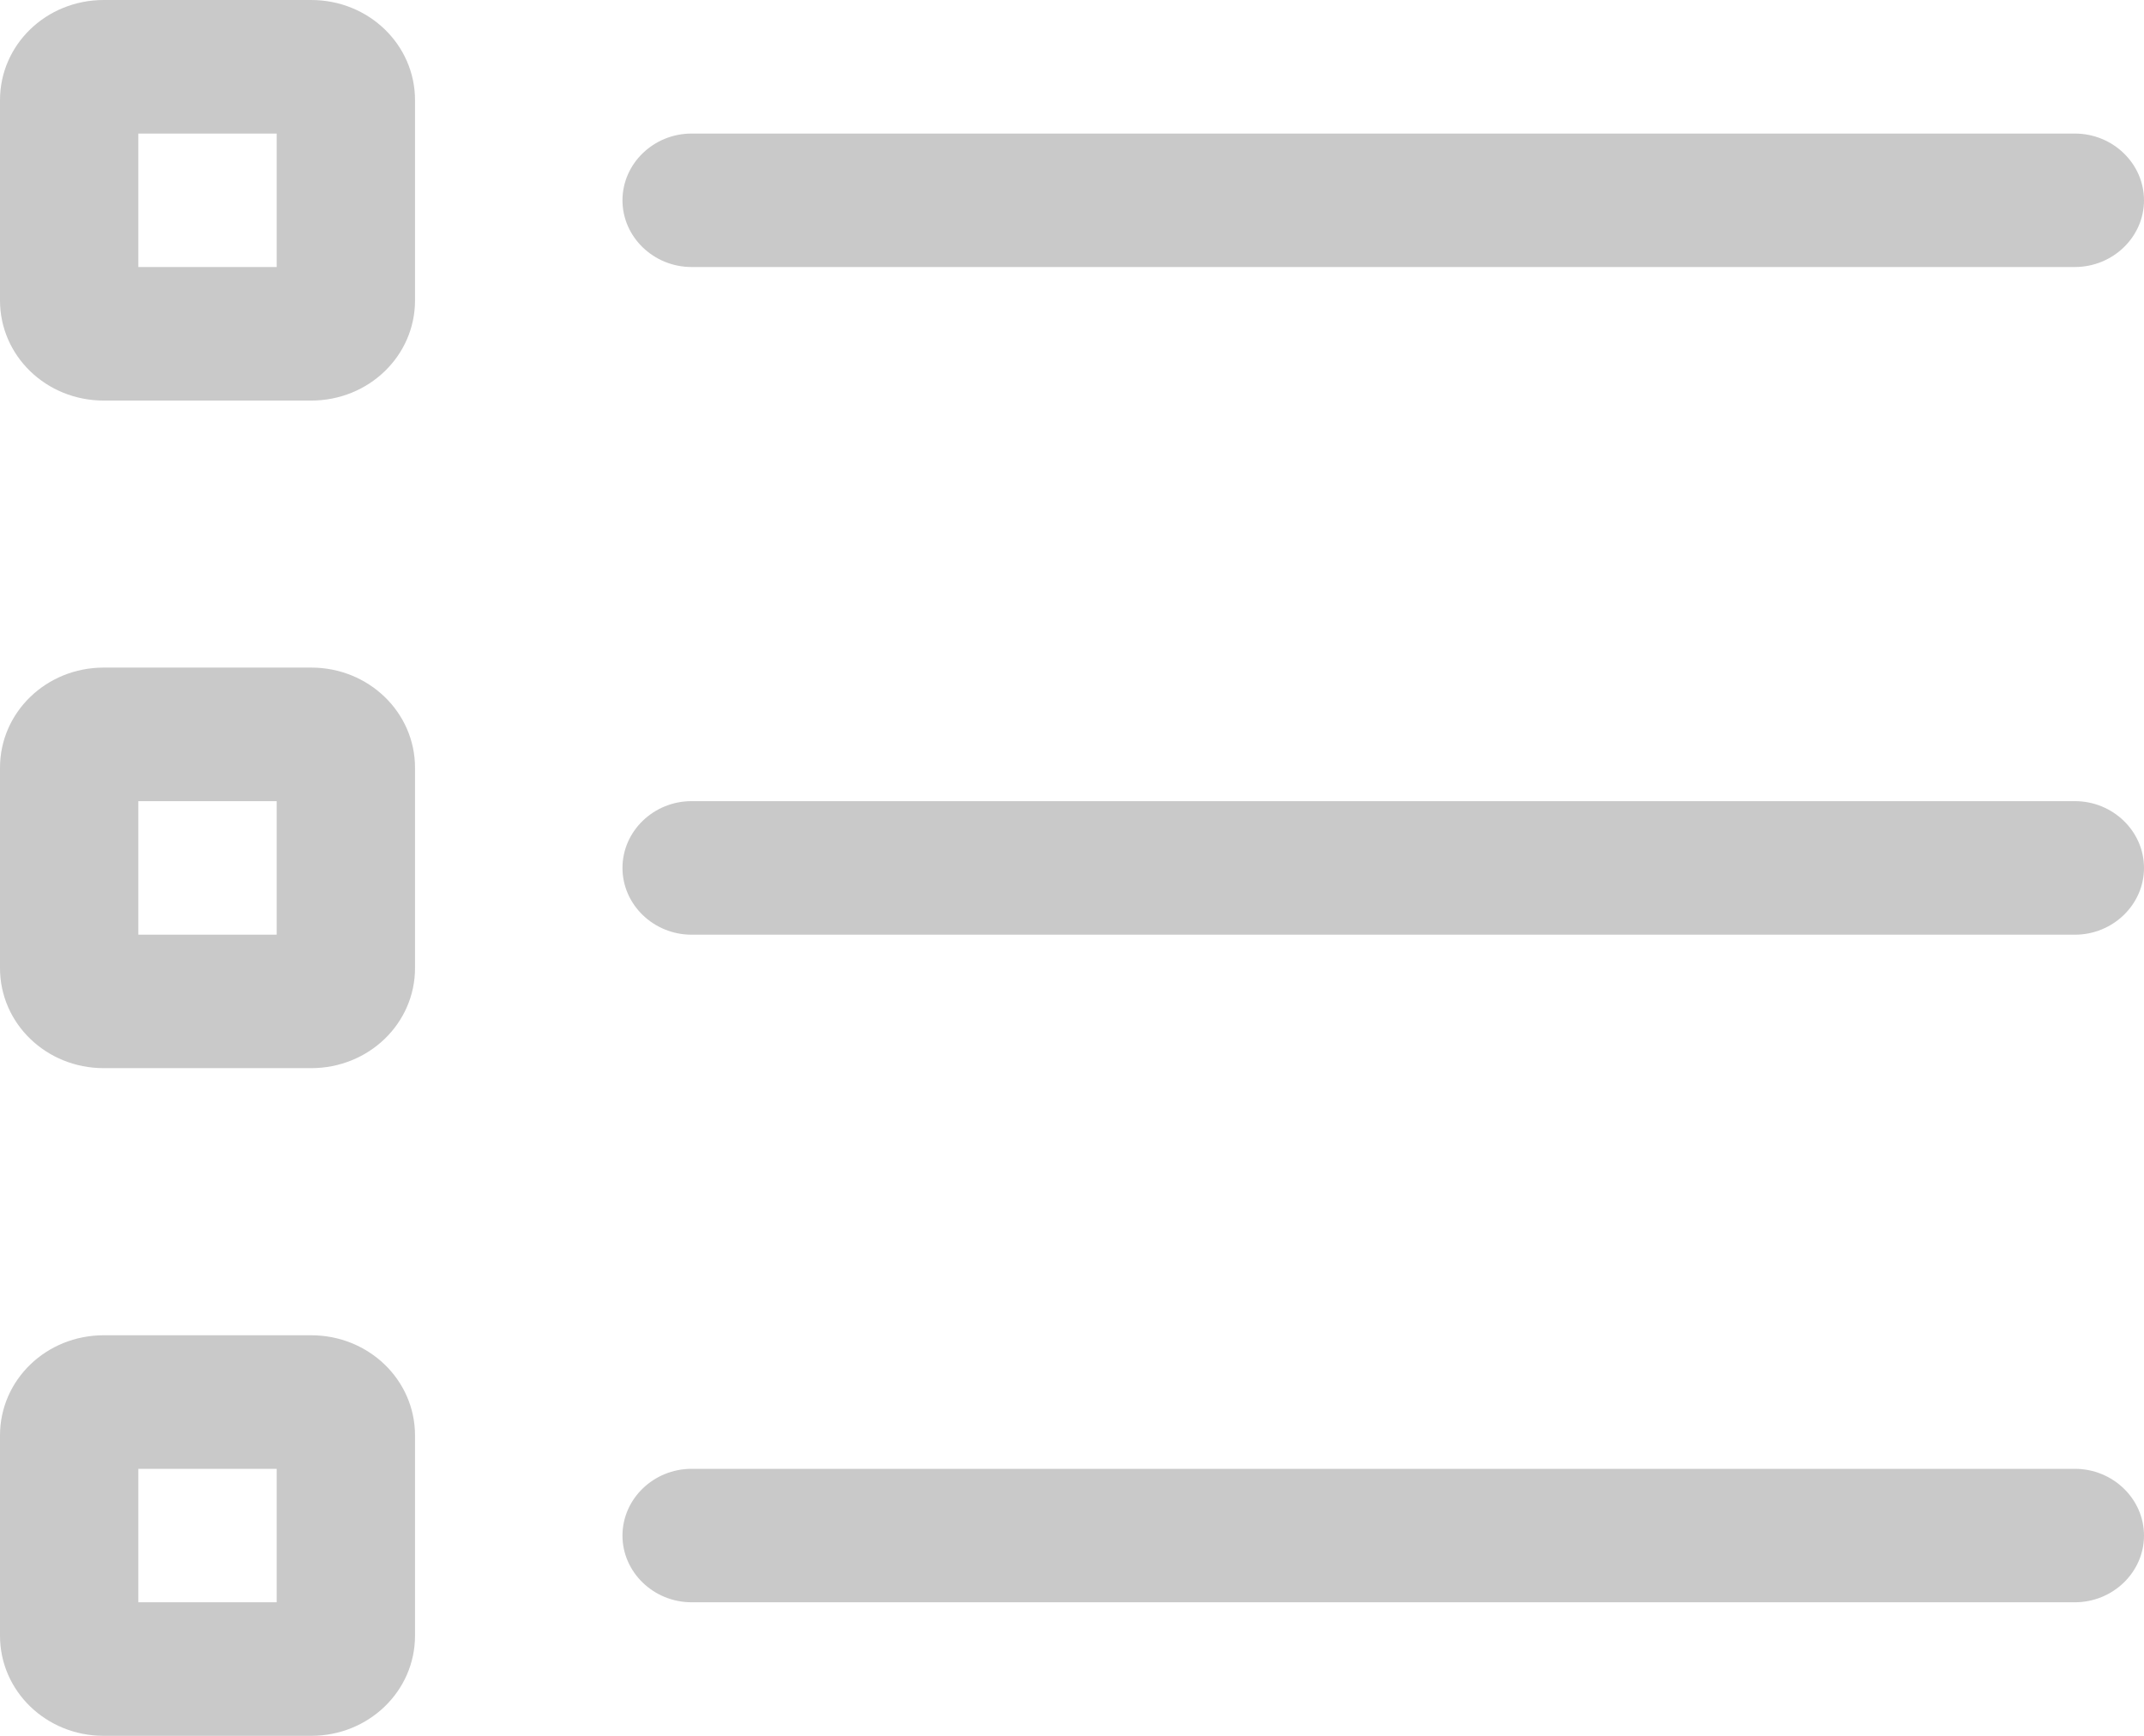 <svg width="21" height="17" viewBox="0 0 21 17" fill="none" xmlns="http://www.w3.org/2000/svg">
<path d="M1.355 2.615V1.308H2.71V2.615H1.355ZM0 0.981V2.942C0 3.486 0.453 3.923 1.016 3.923H3.048C3.611 3.923 4.065 3.486 4.065 2.942V0.981C4.065 0.437 3.611 0 3.048 0H1.016C0.453 0 0 0.437 0 0.981ZM6.774 1.308C6.402 1.308 6.097 1.602 6.097 1.962C6.097 2.321 6.402 2.615 6.774 2.615H20.323C20.695 2.615 21 2.321 21 1.962C21 1.602 20.695 1.308 20.323 1.308H6.774ZM6.774 7.846C6.402 7.846 6.097 8.14 6.097 8.5C6.097 8.86 6.402 9.154 6.774 9.154H20.323C20.695 9.154 21 8.86 21 8.5C21 8.14 20.695 7.846 20.323 7.846H6.774ZM6.774 14.385C6.402 14.385 6.097 14.679 6.097 15.039C6.097 15.398 6.402 15.692 6.774 15.692H20.323C20.695 15.692 21 15.398 21 15.039C21 14.679 20.695 14.385 20.323 14.385H6.774ZM1.355 7.846H2.71V9.154H1.355V7.846ZM1.016 6.538C0.453 6.538 0 6.976 0 7.519V9.481C0 10.024 0.453 10.461 1.016 10.461H3.048C3.611 10.461 4.065 10.024 4.065 9.481V7.519C4.065 6.976 3.611 6.538 3.048 6.538H1.016ZM1.355 15.692V14.385H2.71V15.692H1.355ZM0 14.058V16.019C0 16.563 0.453 17 1.016 17H3.048C3.611 17 4.065 16.563 4.065 16.019V14.058C4.065 13.514 3.611 13.077 3.048 13.077H1.016C0.453 13.077 0 13.514 0 14.058Z" fill="#C9C9C9"/>
</svg>
